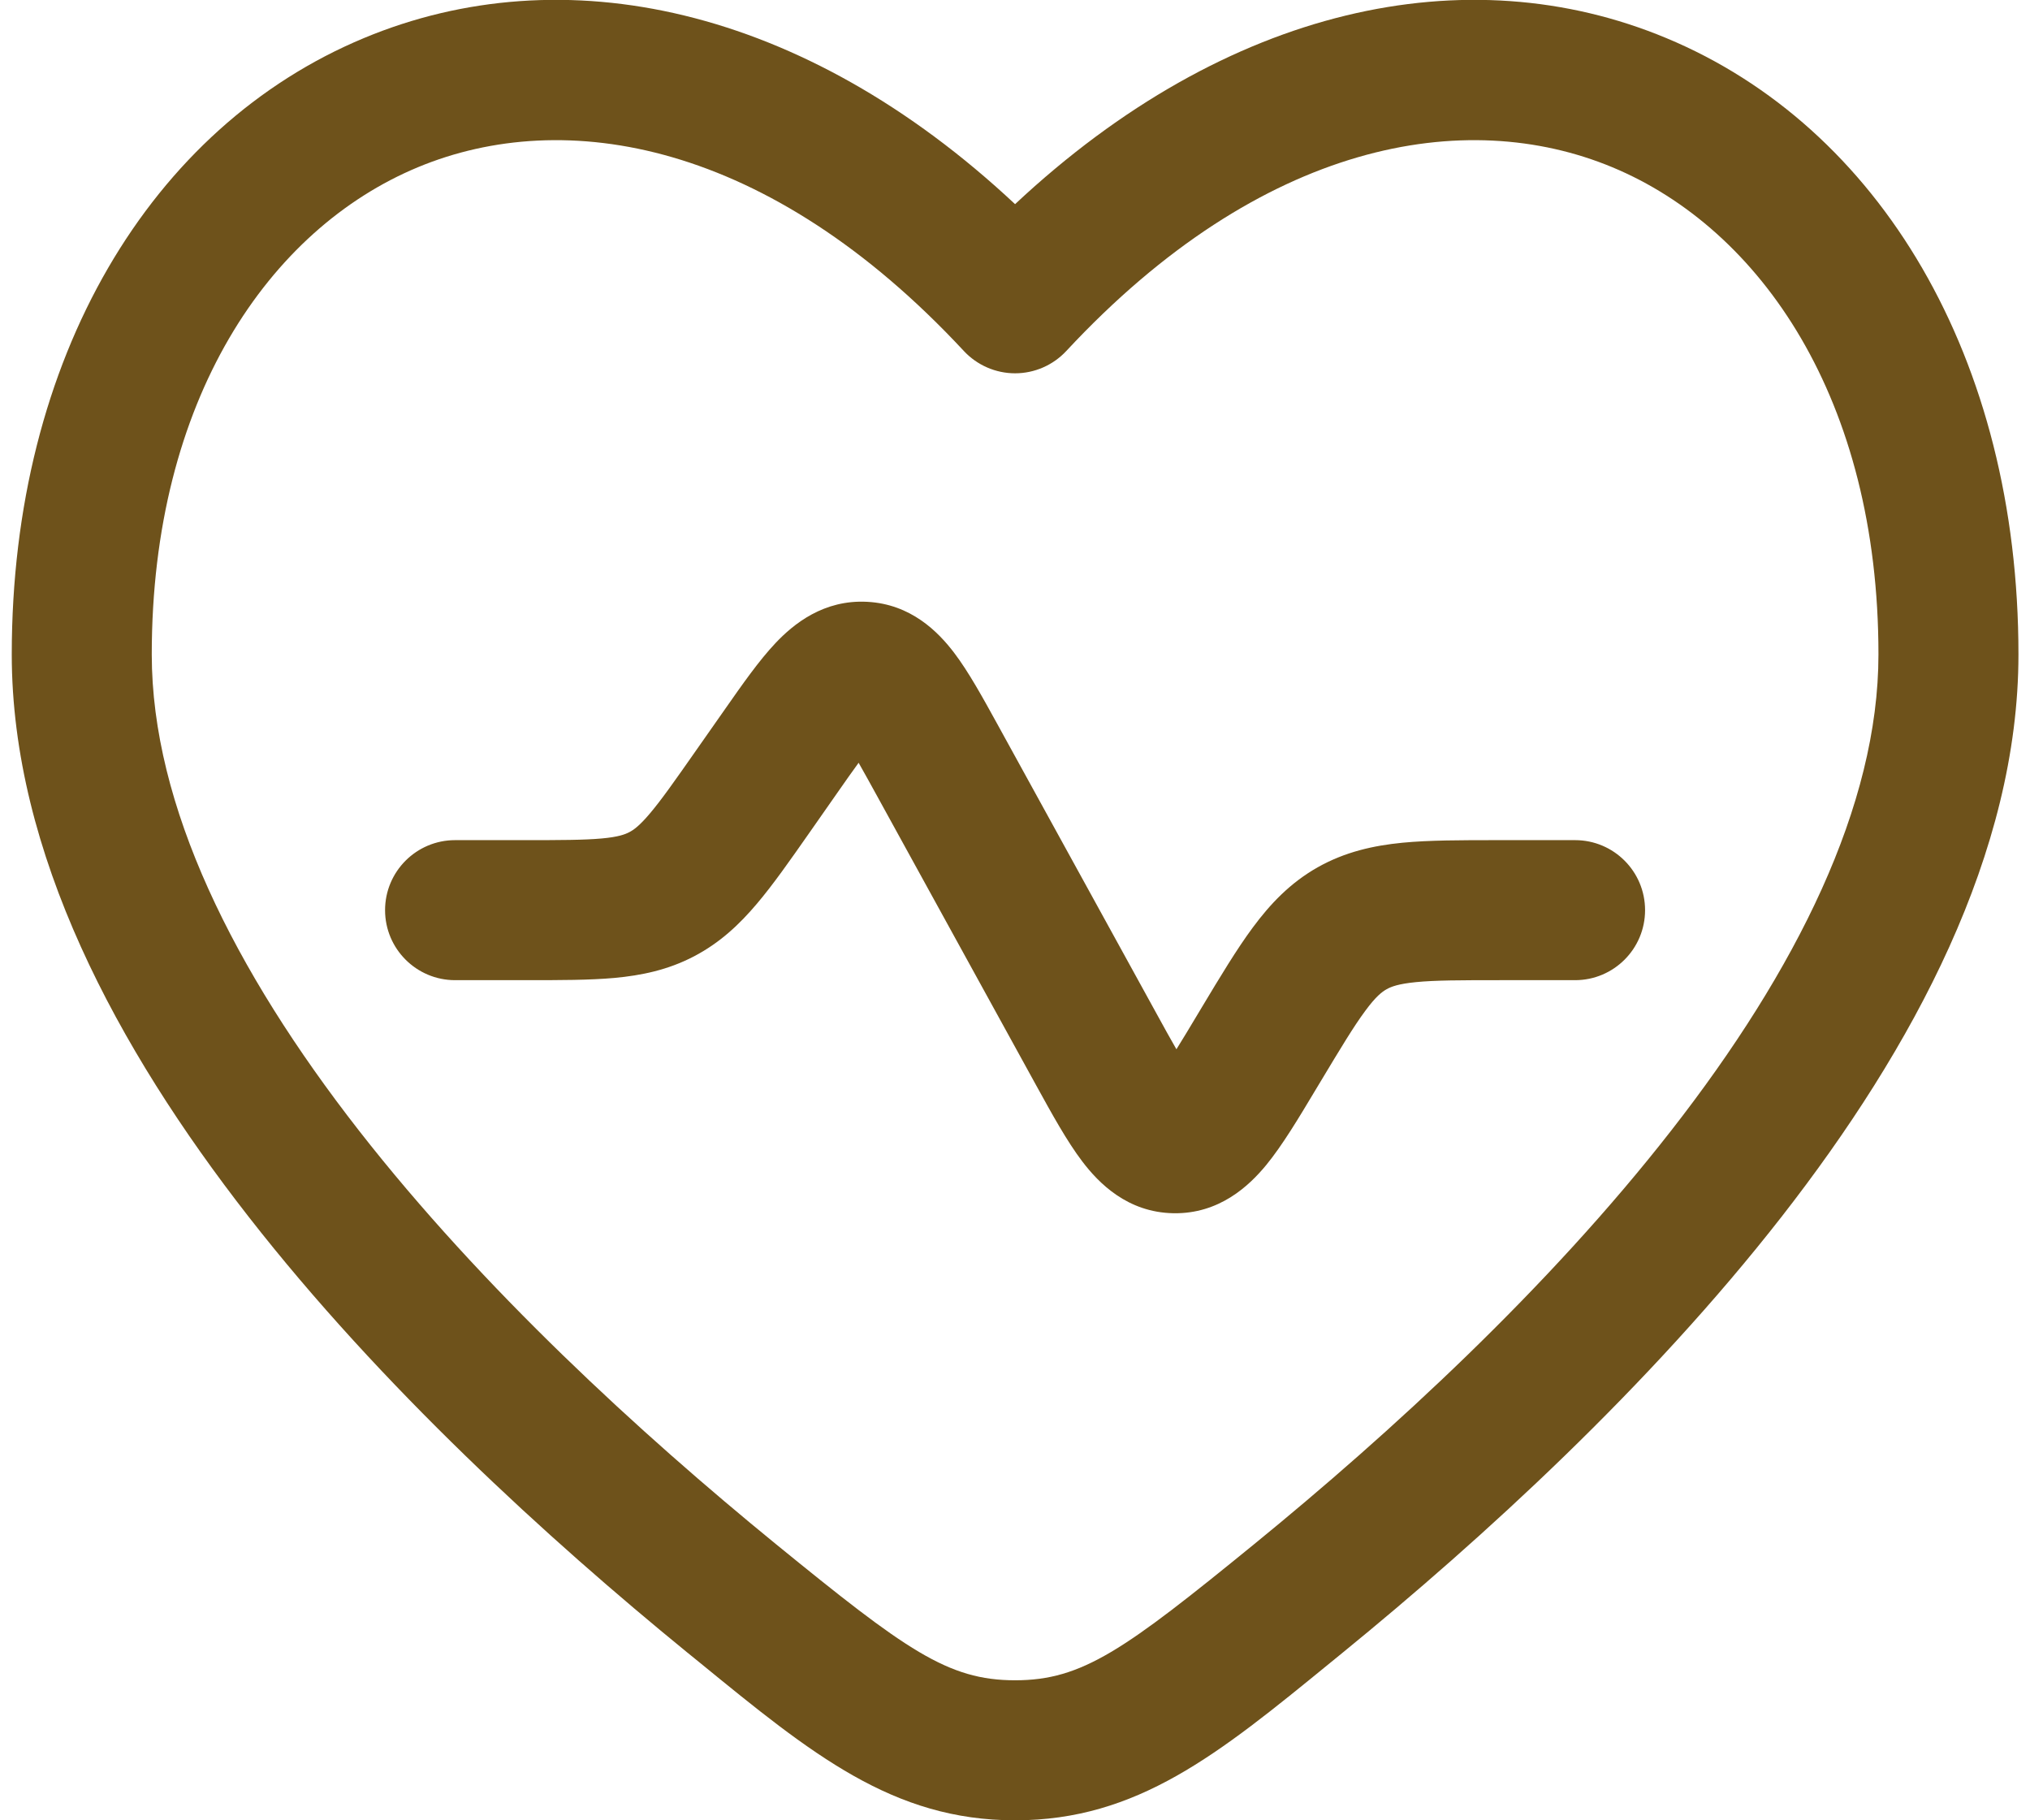 <svg xmlns="http://www.w3.org/2000/svg" fill="none" viewBox="0 0 29 26" height="26" width="29">
<path fill="#6E521B" d="M11.959 11.328C12.078 11.158 12.177 11.016 12.266 10.895C12.34 11.025 12.424 11.177 12.524 11.359L14.804 15.505C15.026 15.908 15.243 16.303 15.461 16.589C15.694 16.896 16.104 17.317 16.762 17.329C17.419 17.341 17.845 16.937 18.09 16.639C18.318 16.361 18.55 15.974 18.786 15.58L18.86 15.457C19.155 14.966 19.34 14.659 19.504 14.438C19.655 14.233 19.742 14.167 19.808 14.13C19.873 14.093 19.975 14.053 20.228 14.028C20.502 14.001 20.86 14 21.433 14H22.501C23.054 14 23.501 13.552 23.501 13C23.501 12.448 23.054 12 22.501 12L21.39 12C20.873 12 20.417 12 20.034 12.037C19.619 12.078 19.216 12.167 18.822 12.389C18.429 12.612 18.145 12.913 17.897 13.248C17.668 13.557 17.433 13.948 17.167 14.391L17.104 14.496C16.988 14.689 16.892 14.85 16.806 14.987C16.725 14.847 16.634 14.682 16.526 14.485L14.247 10.341C14.041 9.967 13.837 9.595 13.629 9.322C13.402 9.024 13.013 8.629 12.39 8.596C11.767 8.562 11.337 8.912 11.08 9.184C10.844 9.433 10.6 9.782 10.356 10.131L9.943 10.72C9.64 11.153 9.45 11.423 9.286 11.617C9.135 11.796 9.051 11.855 8.988 11.887C8.926 11.919 8.83 11.955 8.597 11.976C8.343 11.999 8.013 12 7.485 12H6.501C5.949 12 5.501 12.448 5.501 13C5.501 13.552 5.949 14 6.501 14L7.525 14C8.001 14 8.423 14 8.779 13.968C9.164 13.932 9.54 13.855 9.912 13.661C10.284 13.467 10.563 13.204 10.813 12.908C11.044 12.636 11.286 12.29 11.559 11.9L11.959 11.328Z"></path>
<path fill="#6E521B" d="M28.835 9.347C28.835 5.106 26.845 1.808 23.802 0.543C20.963 -0.639 17.534 0.079 14.501 2.916C11.469 0.079 8.04 -0.639 5.201 0.543C2.158 1.809 0.168 5.106 0.168 9.347C0.168 12.182 1.674 14.972 3.55 17.377C5.444 19.805 7.828 21.98 9.818 23.603L9.998 23.749C11.598 25.056 12.754 26 14.501 26C16.249 26 17.405 25.056 19.005 23.749L19.184 23.603C21.174 21.98 23.558 19.805 25.453 17.377C27.329 14.972 28.835 12.182 28.835 9.347ZM15.233 5.013C18.031 2.006 20.937 1.517 23.034 2.389C25.157 3.273 26.835 5.707 26.835 9.347C26.835 11.509 25.661 13.859 23.876 16.146C22.111 18.409 19.854 20.476 17.92 22.053C16.063 23.567 15.463 24 14.501 24C13.539 24 12.94 23.567 11.082 22.053C9.149 20.476 6.892 18.409 5.126 16.146C3.342 13.859 2.168 11.509 2.168 9.347C2.168 5.707 3.845 3.273 5.969 2.389C8.065 1.517 10.972 2.006 13.769 5.013C13.958 5.216 14.224 5.332 14.501 5.332C14.779 5.332 15.044 5.216 15.233 5.013Z" clip-rule="evenodd" fill-rule="evenodd"></path>
</svg>
